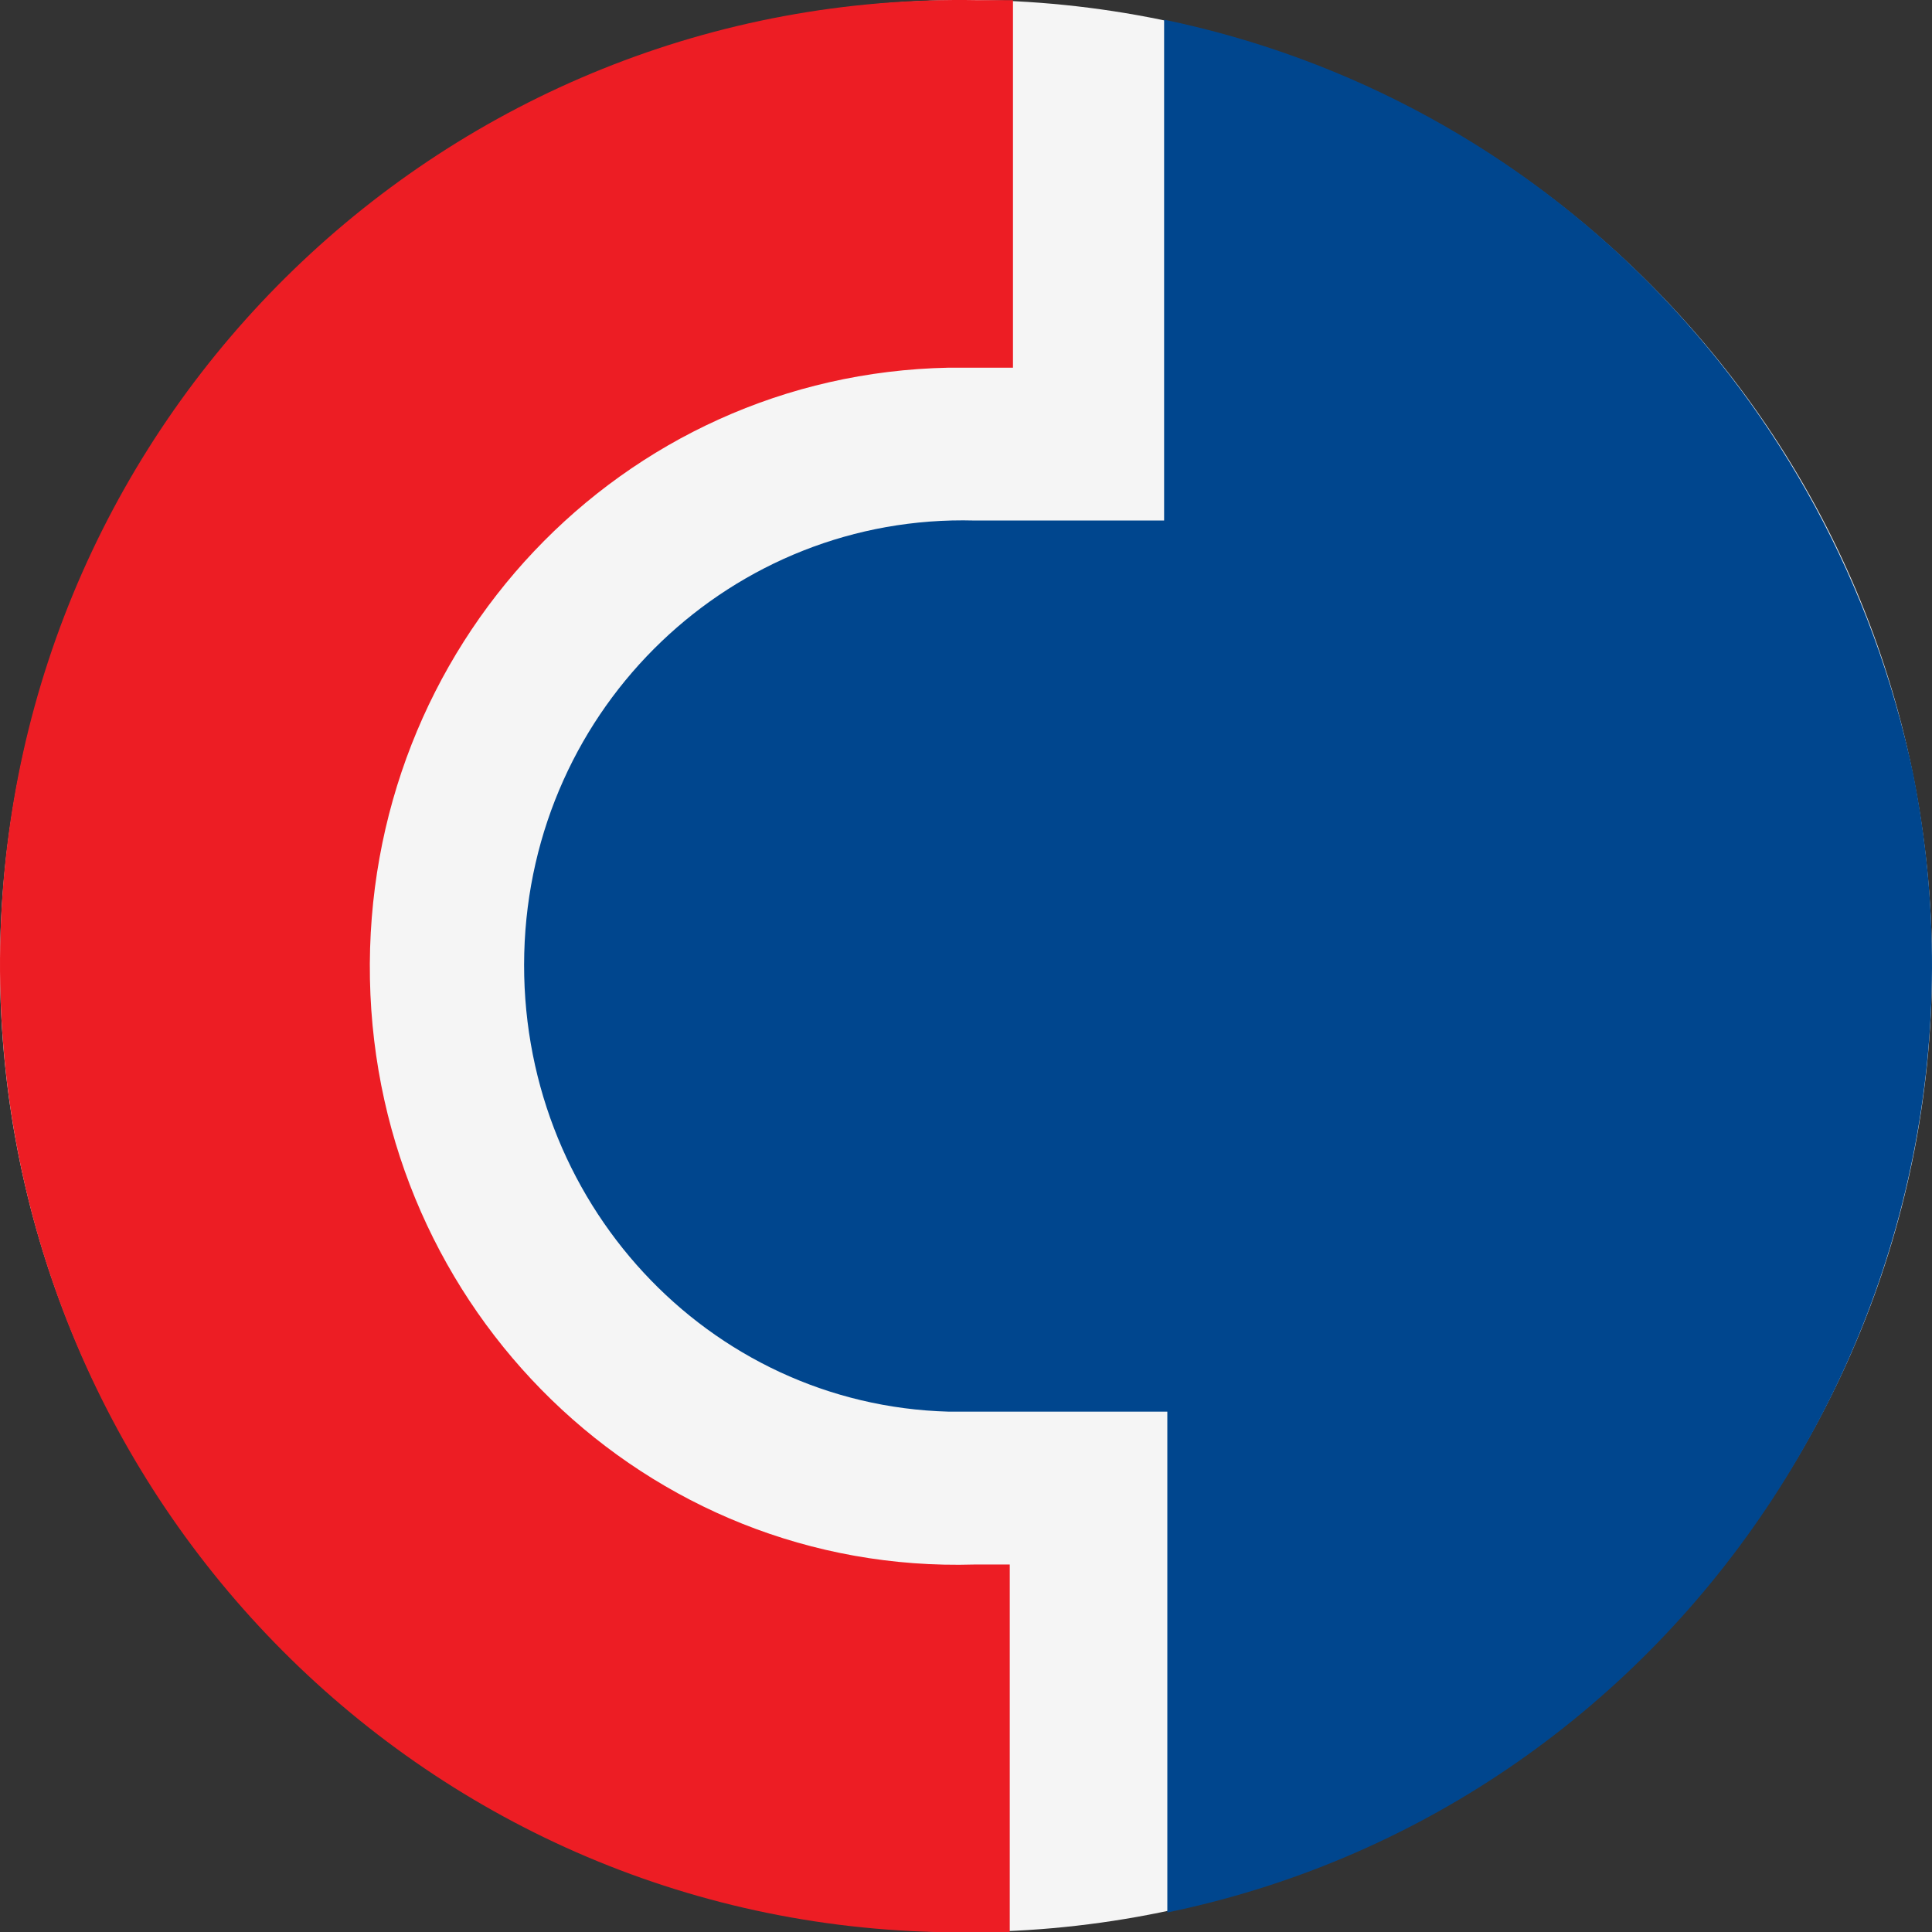 <svg width="48" height="48" viewBox="0 0 48 48" fill="none" xmlns="http://www.w3.org/2000/svg">
<rect x="0" y="0" width="48" height="48" fill="#333333" stroke="none"/>
<g clip-path="url(#clip0)">
<path d="M24 0C37.248 0 48 10.752 48 24C48 37.248 37.248 48 24 48C10.752 48 0 37.248 0 24C0 10.752 10.752 0 24 0Z" fill="#F5F5F5"/>
<path d="M28.922 0.489V12.932H24.209C18.217 12.771 13.185 17.538 13.025 23.679C12.865 29.82 17.578 34.91 23.57 35.072C23.809 35.072 23.969 35.072 24.209 35.072H29.002V47.515C41.863 44.849 50.091 32.163 47.535 19.235C45.538 9.781 38.268 2.428 28.922 0.489Z" fill="#00468E"/>
<path d="M24.209 38.87C16.061 39.112 9.35 32.567 9.191 24.325C9.031 16.084 15.422 9.296 23.57 9.135C23.809 9.135 24.049 9.135 24.289 9.135H25.167V0.004H24.289C11.108 -0.238 0.244 10.266 0.004 23.517C-0.236 36.769 10.149 47.677 23.25 48C23.57 48 23.889 48 24.129 48H25.087V38.87H24.209Z" fill="#ED1D24"/>
</g>
<defs>
<clipPath id="clip0">
<rect width="48" height="48" fill="white"/>
</clipPath>
</defs>
</svg>
